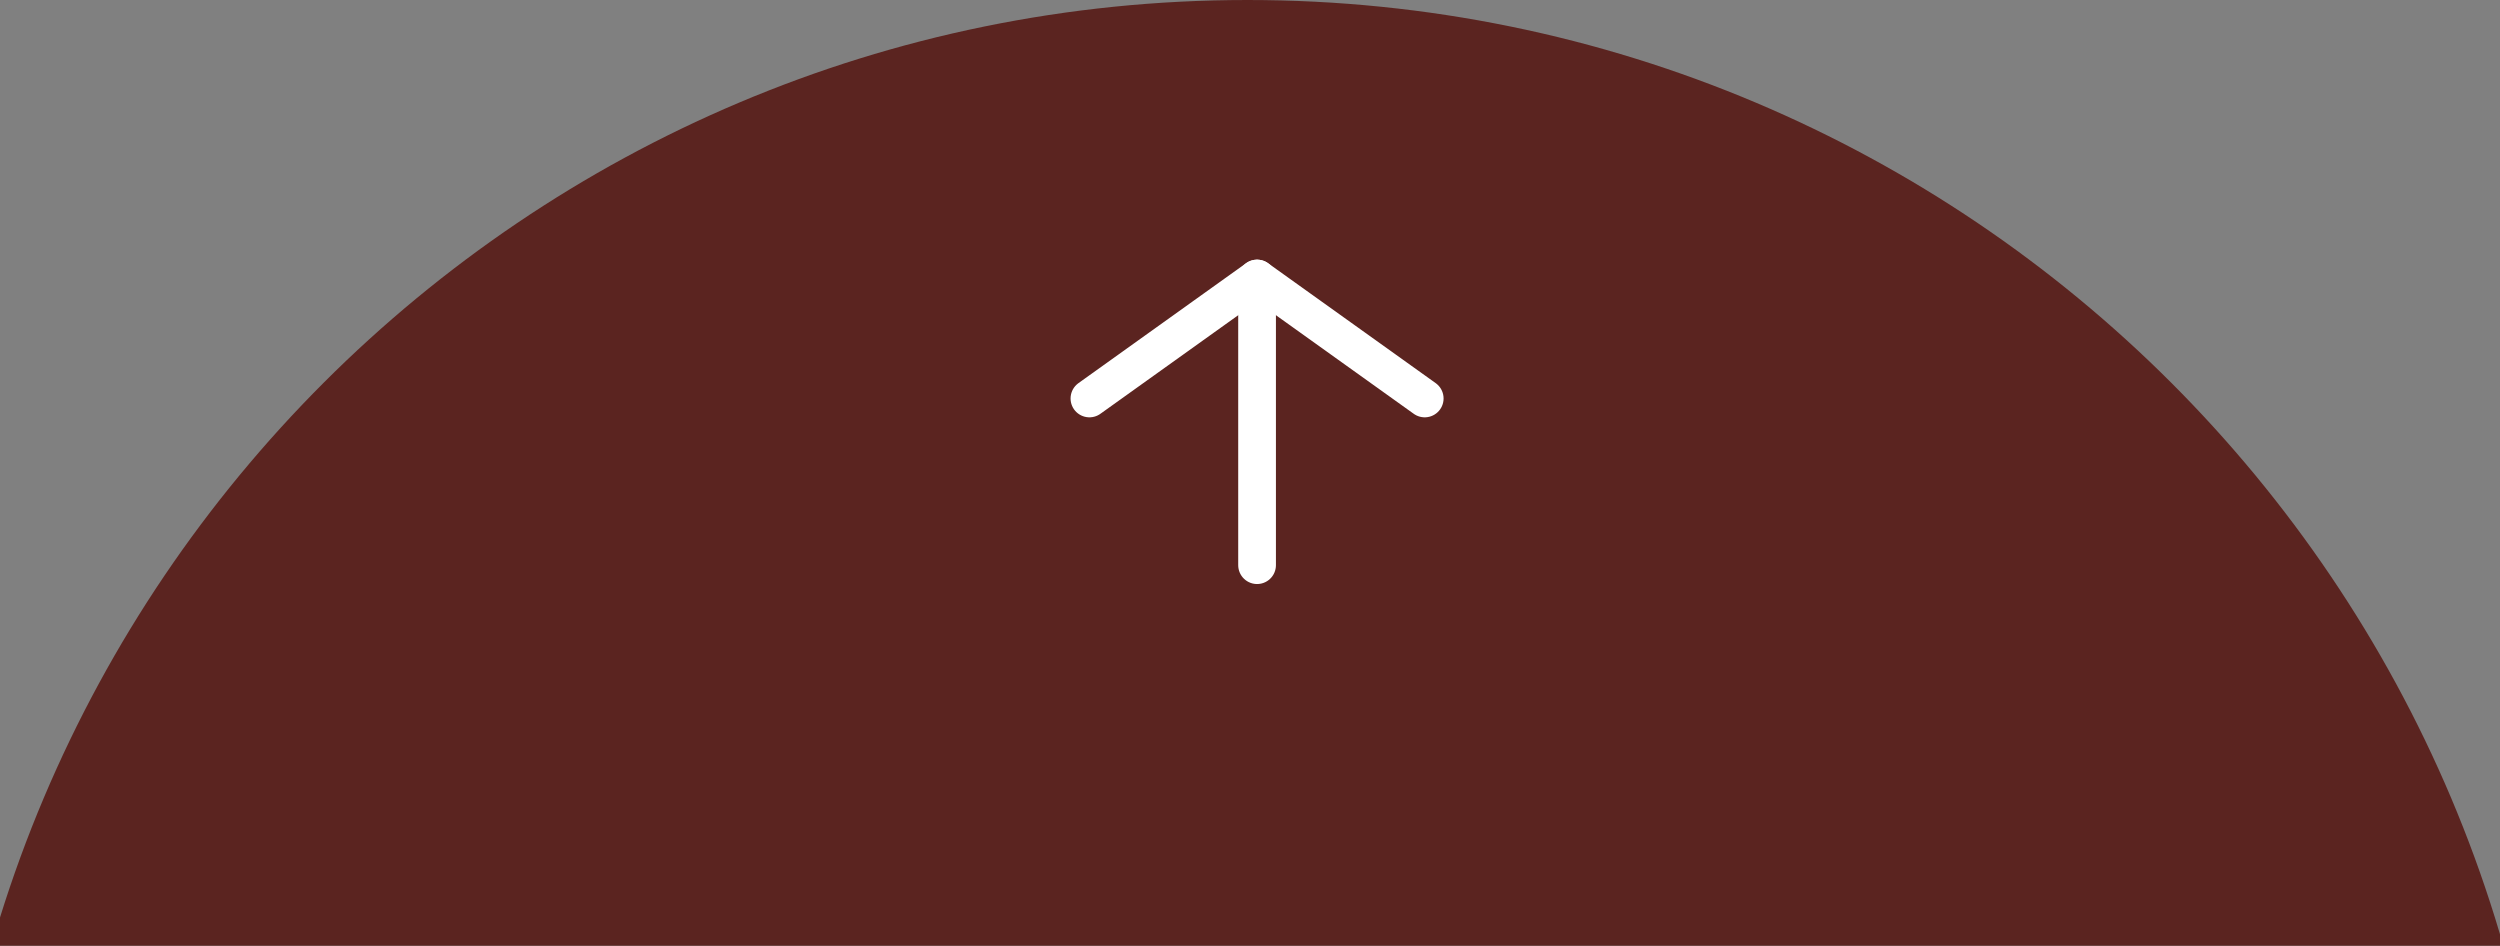 <?xml version="1.0" encoding="UTF-8"?>
<svg id="_レイヤー_2" data-name="レイヤー 2" xmlns="http://www.w3.org/2000/svg" xmlns:xlink="http://www.w3.org/1999/xlink" viewBox="0 0 132.57 50.15">
  <rect x="0" y="0" width="132.57" height="50.15" fill="#808080" stroke="none"/>
  <defs>
    <style>
      .cls-1, .cls-2 {
        fill: none;
      }

      .cls-3 {
        fill: #5b2420;
      }

      .cls-2 {
        stroke: #fff;
        stroke-linecap: round;
        stroke-linejoin: round;
        stroke-width: 2px;
      }

      .cls-4 {
        clip-path: url(#clippath-1);
      }

      .cls-5 {
        clip-path: url(#clippath);
      }
    </style>
    <clipPath id="clippath">
      <rect class="cls-1" width="132.57" height="50.15"/>
    </clipPath>
    <clipPath id="clippath-1">
      <rect class="cls-1" x="-26.51" y="-17.26" width="176.37" height="67.41"/>
    </clipPath>
  </defs>
  <g id="_デザイン" data-name="デザイン">
    <g>
      <g class="cls-5">
        <g>
          <g class="cls-4">
            <path class="cls-3" d="M135.42,69.27c0,38.26-30.51,24.67-68.76,24.67S-3.12,107.53-3.12,69.27,27.9,0,66.15,0s69.27,31.01,69.27,69.27Z"/>
          </g>
          <line class="cls-2" x1="66.66" y1="29.97" x2="66.66" y2="14.77"/>
        </g>
      </g>
      <polyline class="cls-2" points="75.55 21.13 66.66 14.77 57.77 21.13"/>
    </g>
  </g>
</svg>